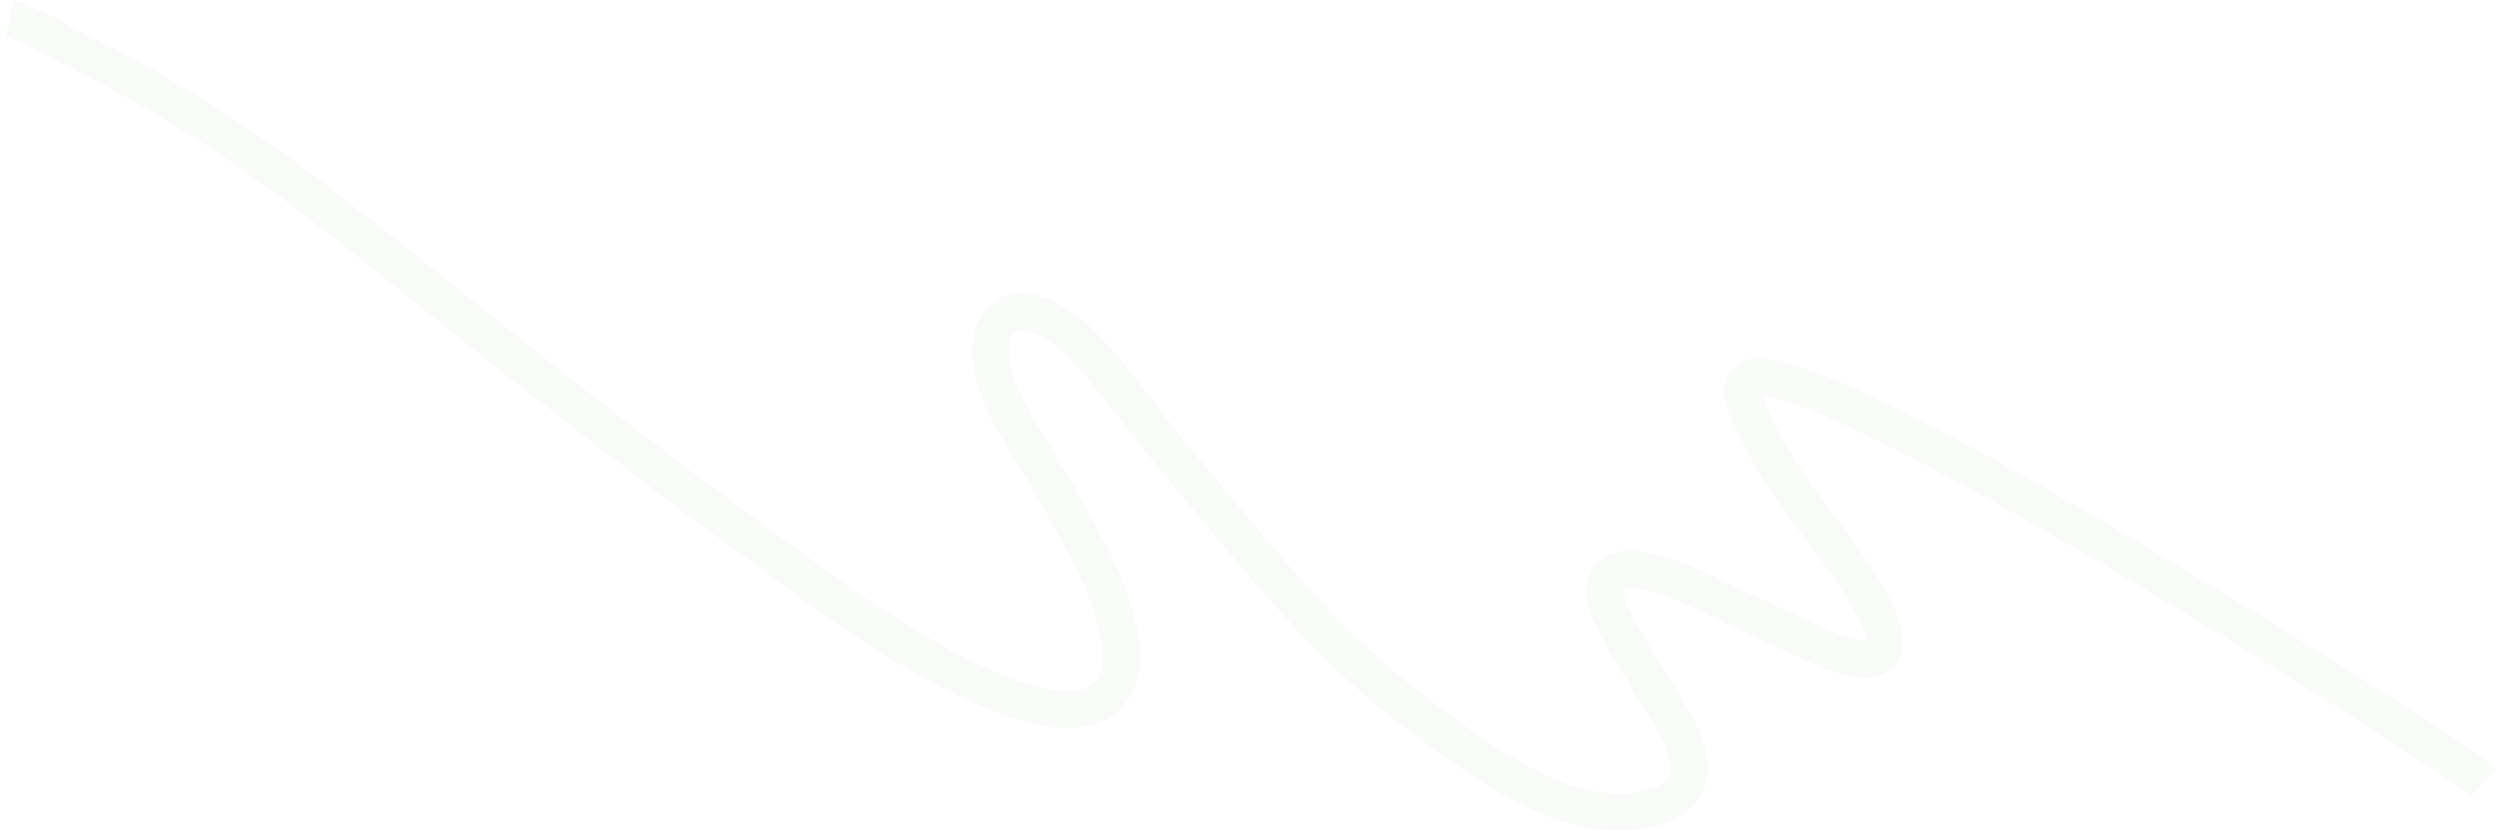 <?xml version="1.0" encoding="UTF-8"?> <svg xmlns="http://www.w3.org/2000/svg" width="538" height="179" viewBox="0 0 538 179" fill="none"><path d="M534.56 168.348C528.571 162.758 384.285 70.82 375.782 82.047C374.456 83.795 375.168 85.984 376.011 87.996C379.884 97.271 386.037 106.253 392.769 115.049C395.272 118.319 414.53 142.863 400.561 141.808C396.265 141.486 391.32 138.909 387.821 137.363C382.259 134.906 376.906 132.257 371.418 129.733C366.754 127.588 353.979 120.609 348.061 122.955C340.676 125.879 351.128 140.096 353.35 144.053C358.337 152.924 374.145 171.289 352.1 174.502C335.051 176.987 315.857 161.612 305.846 154.234C293.364 145.034 283.369 134.729 274.31 124.284C266.91 115.756 259.869 107.148 252.714 98.556C245.901 90.378 240.366 81.925 232.659 73.97C229.861 71.085 221.269 64.231 216.043 68.378C212.699 71.033 212.947 76.251 213.691 79.645C215.731 88.94 222.874 97.843 227.778 106.836C231.838 114.294 236.393 121.726 238.869 129.362C240.677 134.937 242.575 141.076 240.437 146.425C233.294 164.262 194.538 139.123 184.663 132.495C177.787 127.88 171.453 122.987 164.841 118.238C139.804 100.252 116.352 81.501 92.865 62.789C70.894 45.285 48.599 26.764 20.325 12.839C16.817 11.11 6.231 4.966 2.064 4" stroke="#C6D4BA" stroke-opacity="0.1" stroke-width="8" stroke-miterlimit="10"></path></svg> 